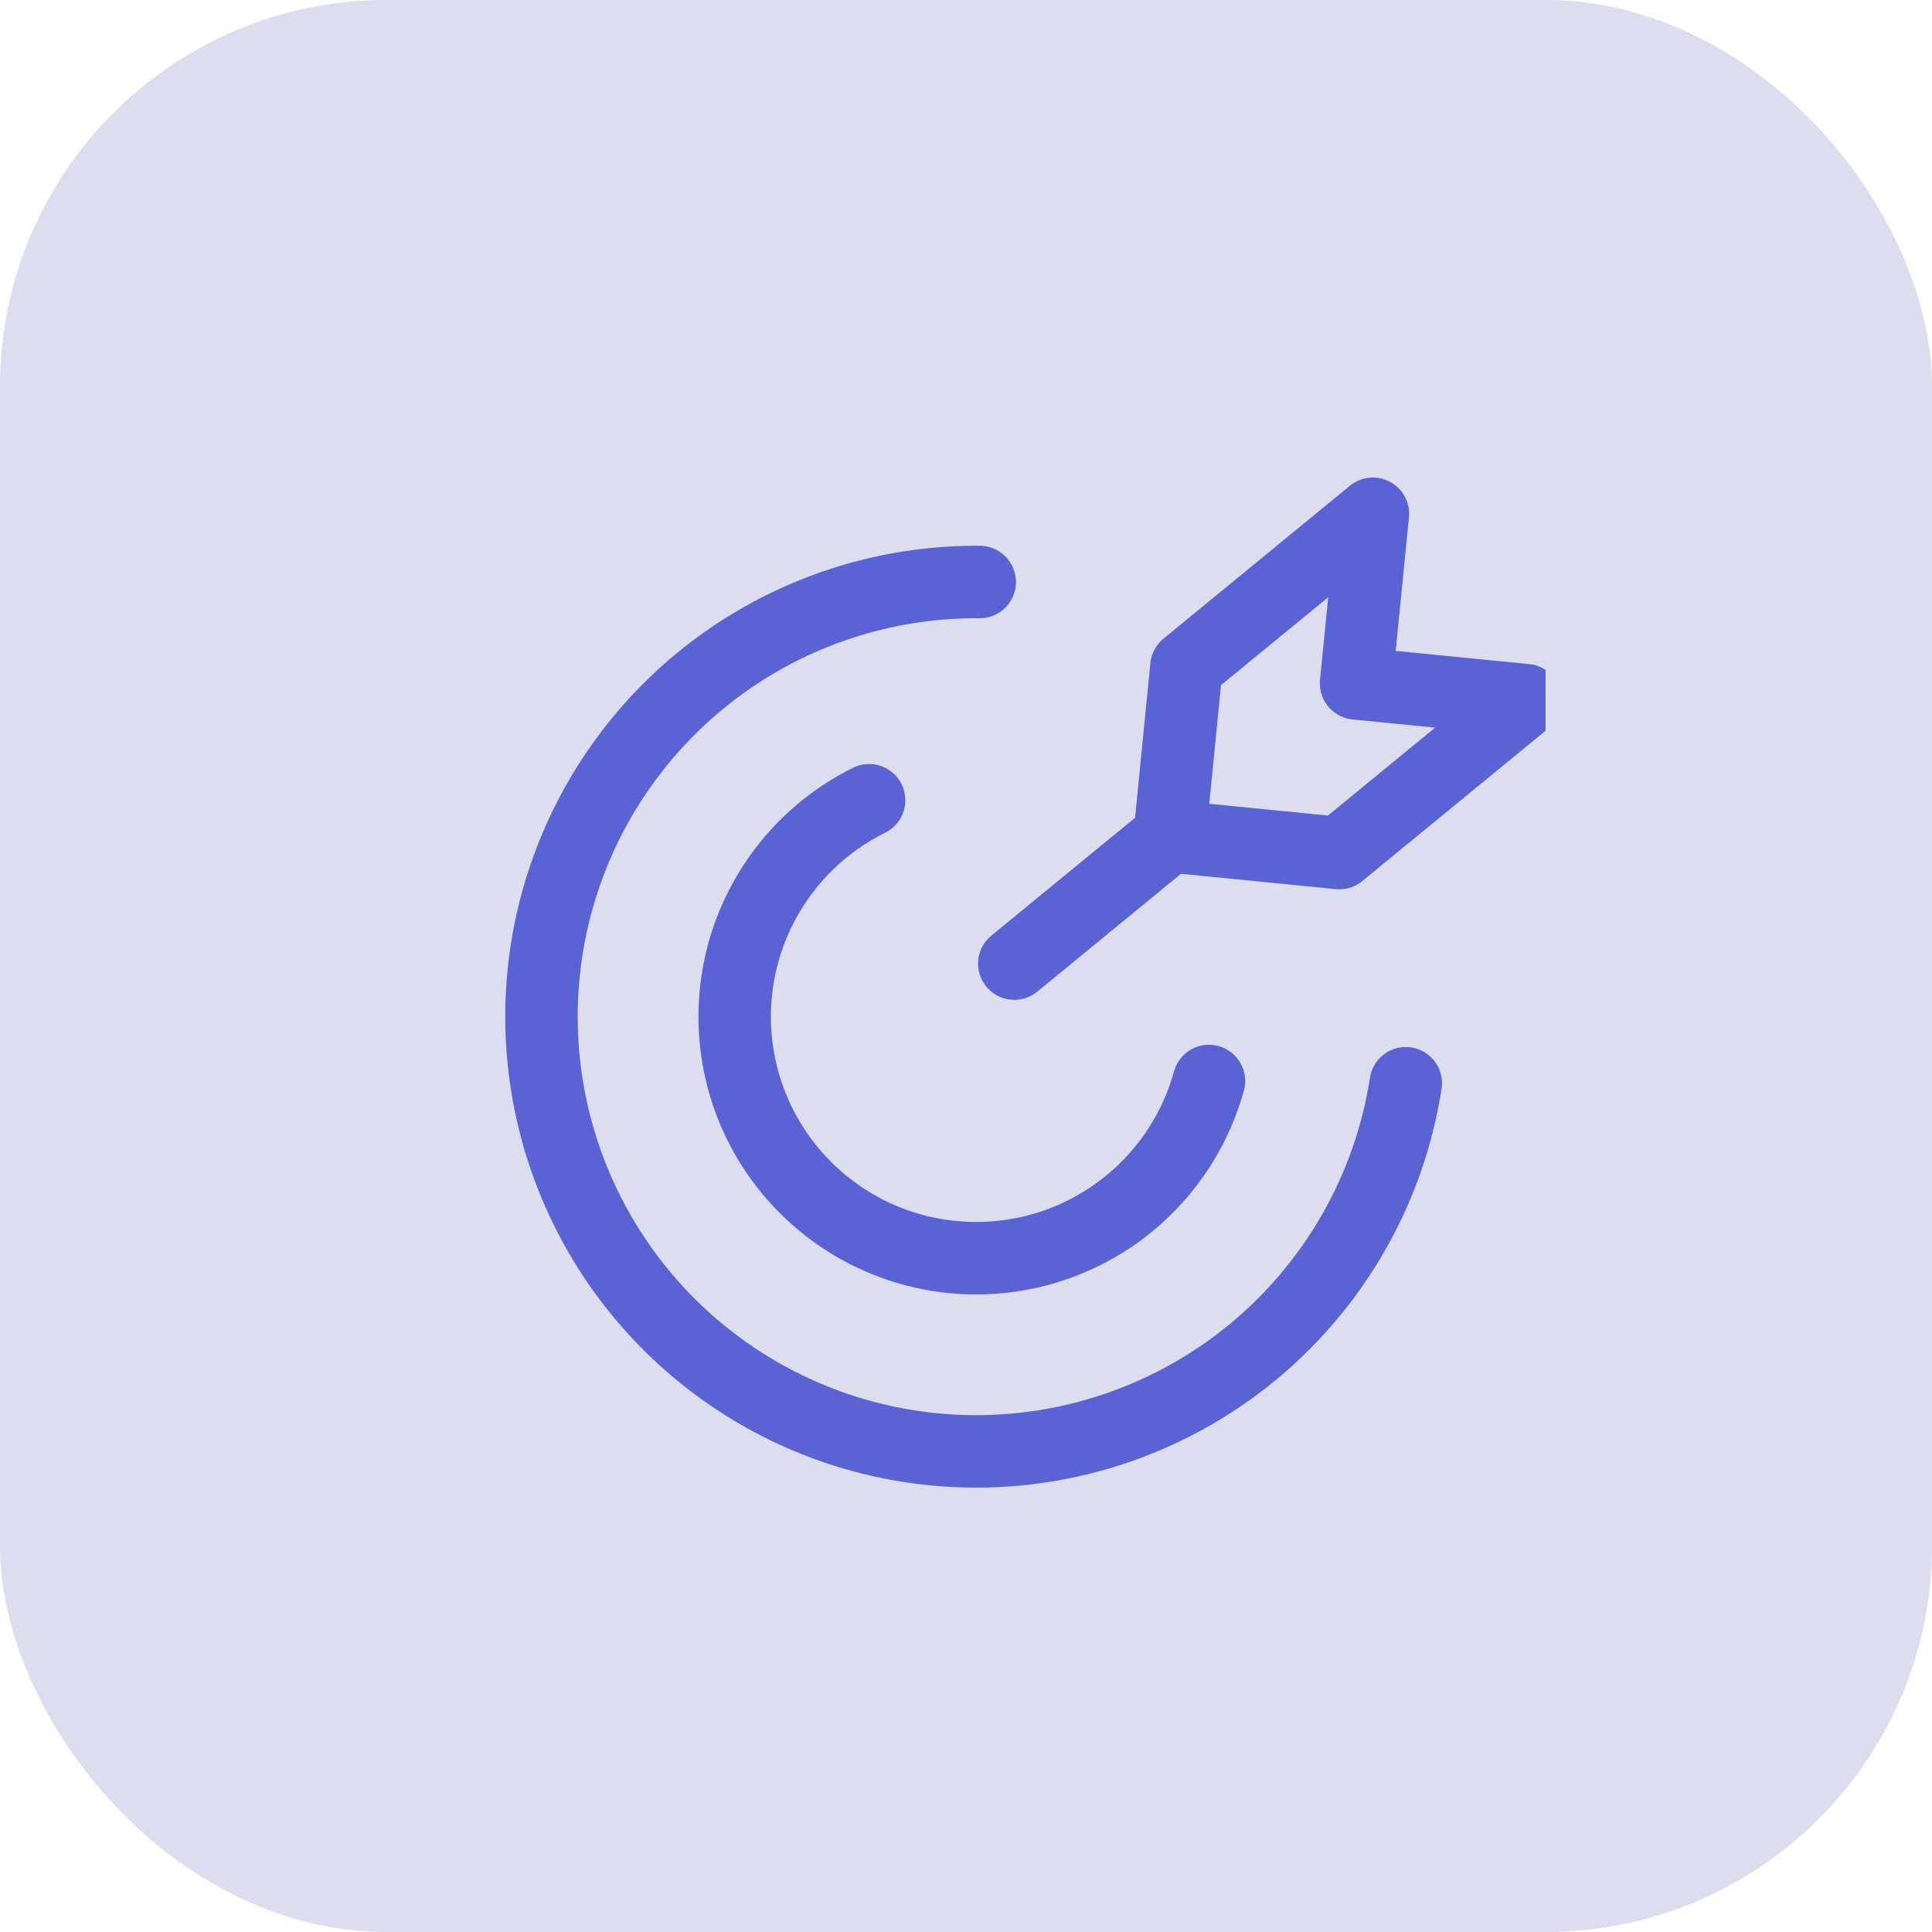 <svg width="40" height="40" viewBox="0 0 40 40" fill="none" xmlns="http://www.w3.org/2000/svg">
<rect width="40" height="40" rx="8" fill="#5057AD" fill-opacity="0.2"/>
<g clip-path="url(#clip0_54_24687)">
<path d="M29.105 22.427C28.841 24.131 28.093 25.723 26.95 27.014C25.808 28.306 24.318 29.241 22.659 29.71C20.999 30.179 19.24 30.162 17.59 29.66C15.941 29.158 14.47 28.192 13.354 26.879C12.237 25.565 11.521 23.958 11.291 22.249C11.061 20.54 11.327 18.801 12.057 17.239C12.787 15.677 13.951 14.357 15.409 13.437C16.868 12.518 18.56 12.036 20.284 12.05" stroke="#5A63D3" stroke-width="1.5" stroke-linecap="round" stroke-linejoin="round"/>
<path d="M17.994 16.568C17.247 16.938 16.603 17.488 16.123 18.171C15.642 18.853 15.34 19.644 15.244 20.473C15.148 21.302 15.26 22.141 15.571 22.915C15.883 23.689 16.383 24.373 17.026 24.904C17.669 25.436 18.435 25.798 19.253 25.958C20.072 26.117 20.918 26.069 21.714 25.819C22.509 25.568 23.23 25.122 23.809 24.521C24.388 23.921 24.808 23.185 25.03 22.381" stroke="#5A63D3" stroke-width="1.5" stroke-linecap="round" stroke-linejoin="round"/>
<path d="M24.216 17.314L21 19.951M24.216 17.314L24.564 13.802L28.424 10.637L28.076 14.149L31.588 14.496L27.729 17.662L24.216 17.314Z" stroke="#5A63D3" stroke-width="1.5" stroke-linecap="round" stroke-linejoin="round"/>
</g>
<defs>
<clipPath id="clip0_54_24687">
<rect width="24" height="24" fill="white" transform="translate(8 8)"/>
</clipPath>
</defs>
</svg>
